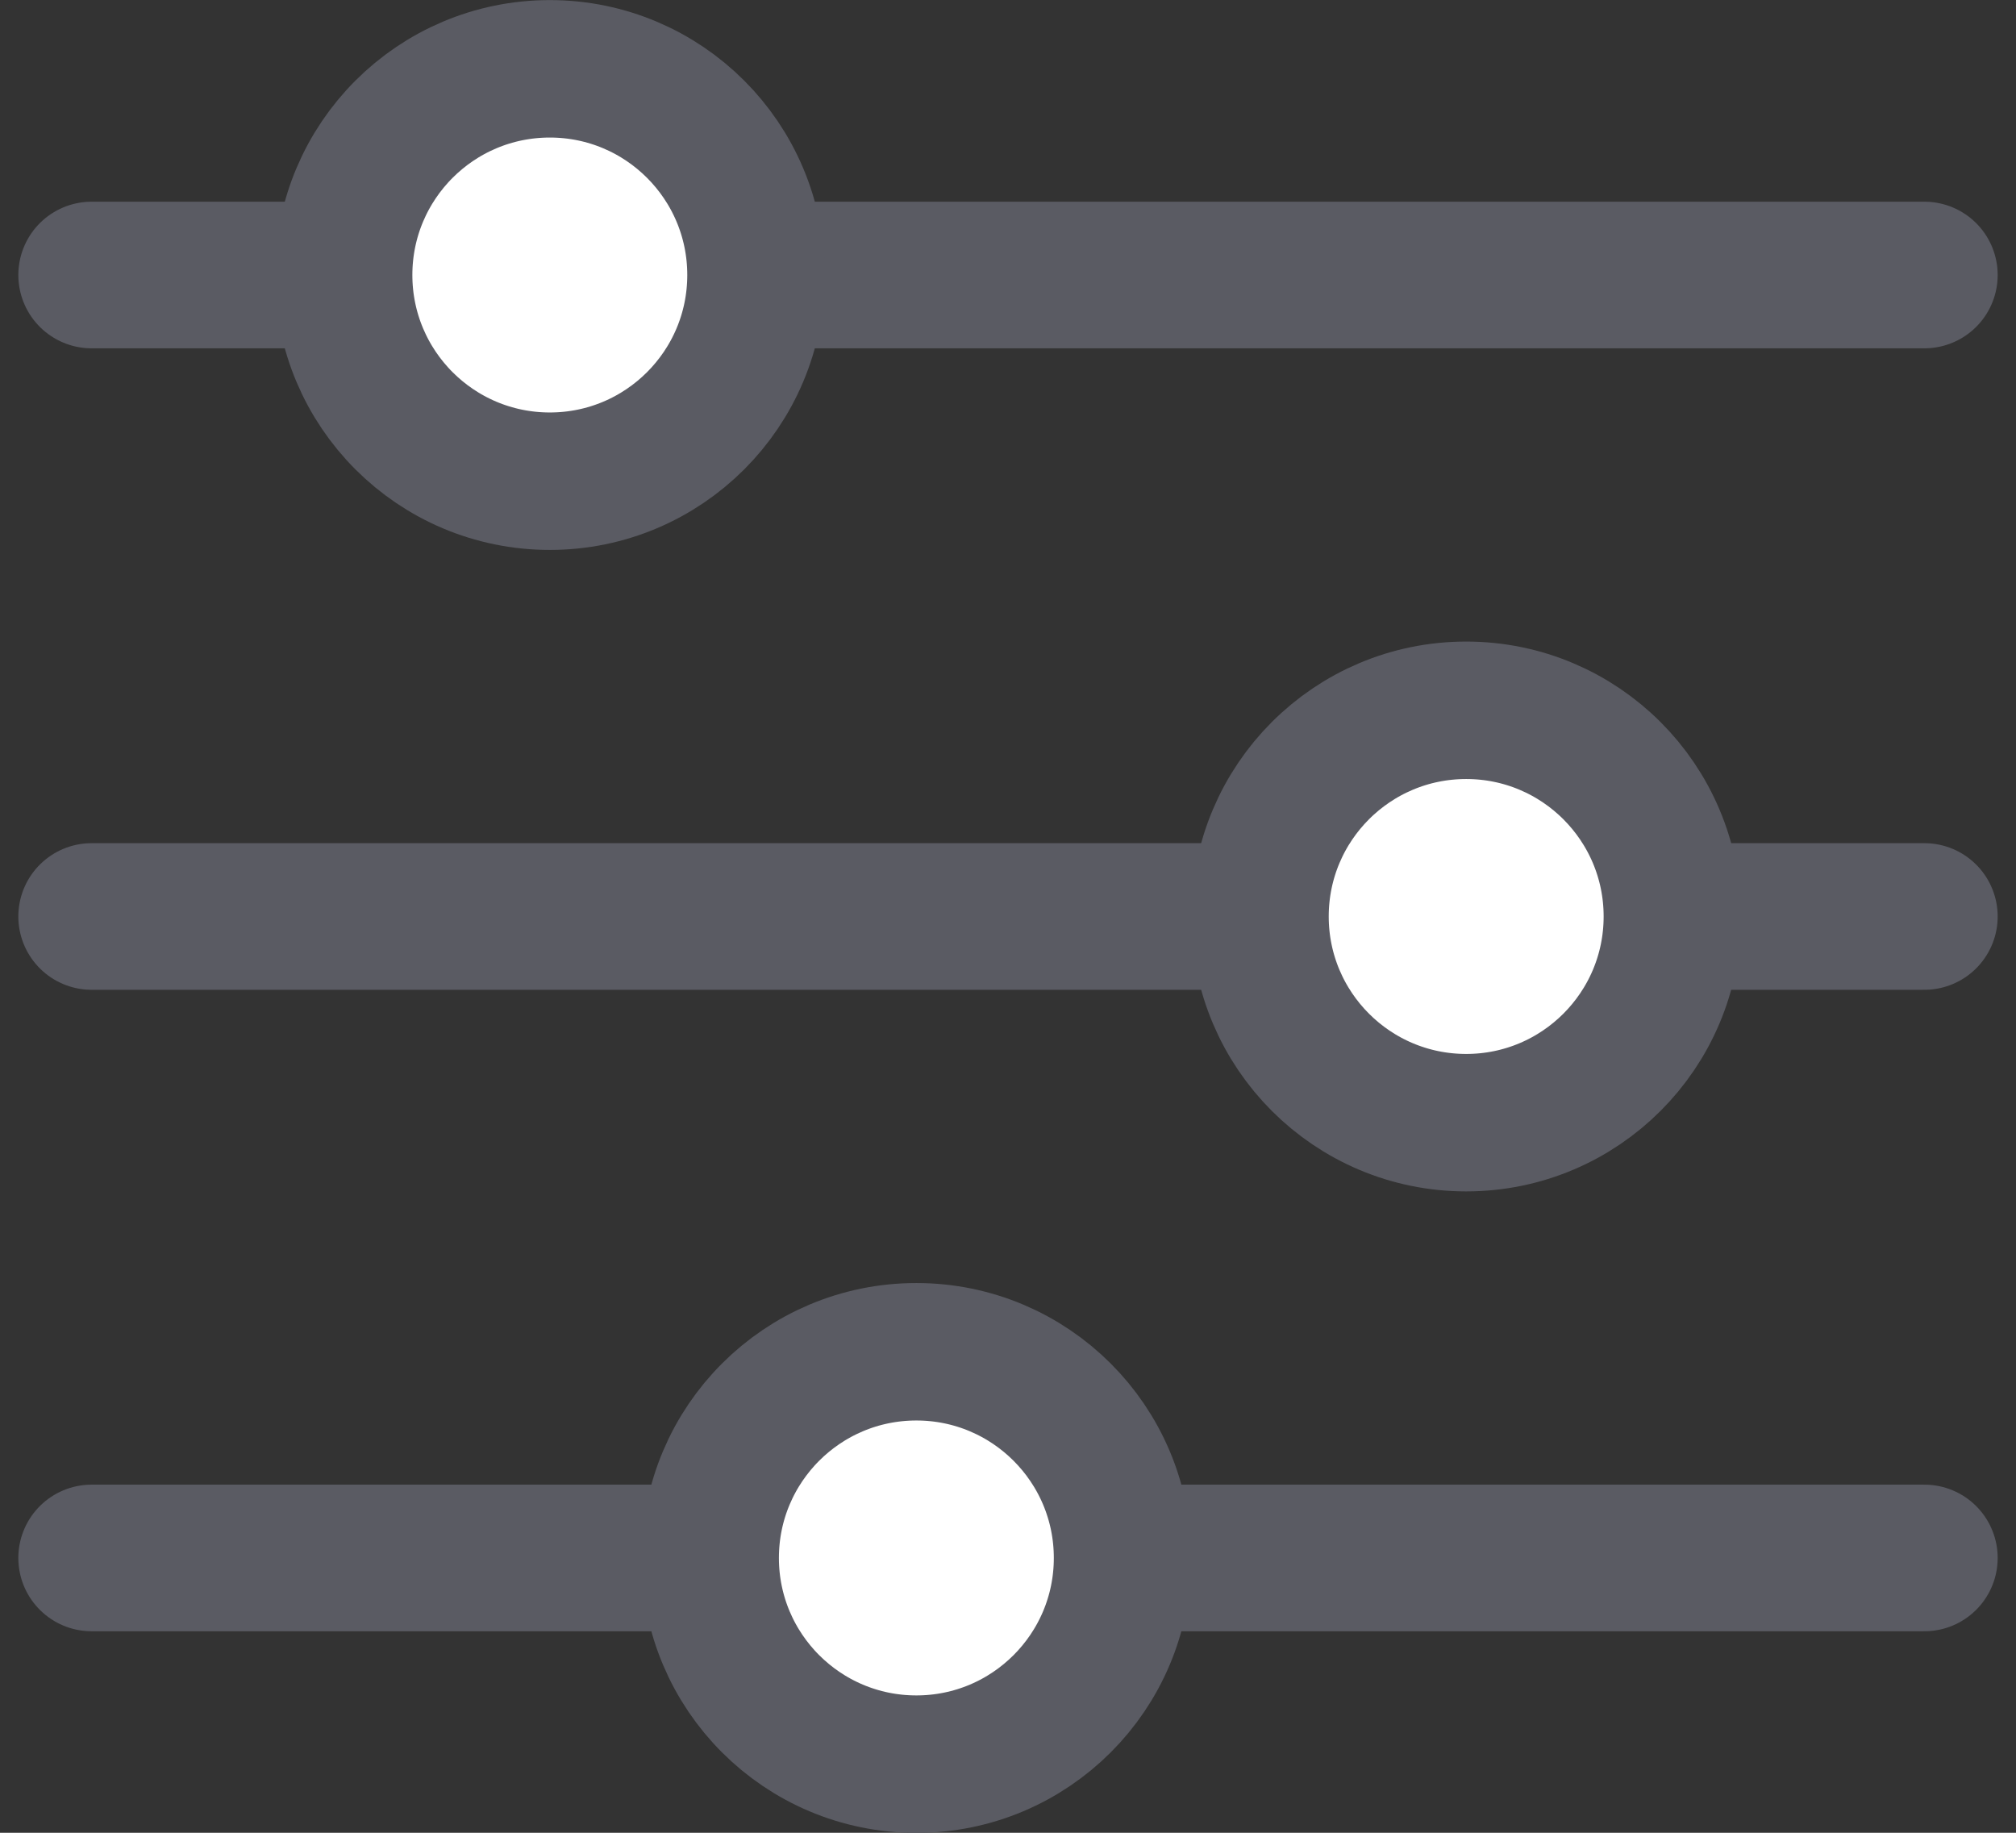 <svg width="22" height="20" viewBox="0 0 22 20" fill="none" xmlns="http://www.w3.org/2000/svg">
<rect x="0" y="0" width="22" height="20" fill="#333333" stroke="none"/>
<path d="M1 3.001H21" stroke="#5A5B63" stroke-width="1.6" stroke-linecap="round"/>
<circle cx="6" cy="3.001" r="2.25" fill="white" stroke="#5A5B63" stroke-width="1.5"/>
<path d="M21 10.001H1" stroke="#5A5B63" stroke-width="1.6" stroke-linecap="round"/>
<circle cx="3" cy="3" r="2.25" transform="matrix(-1 0 0 1 19 7.001)" fill="white" stroke="#5A5B63" stroke-width="1.5"/>
<path d="M1 17.001H21" stroke="#5A5B63" stroke-width="1.6" stroke-linecap="round"/>
<circle cx="10" cy="17.001" r="2.25" fill="white" stroke="#5A5B63" stroke-width="1.5"/>
</svg>
